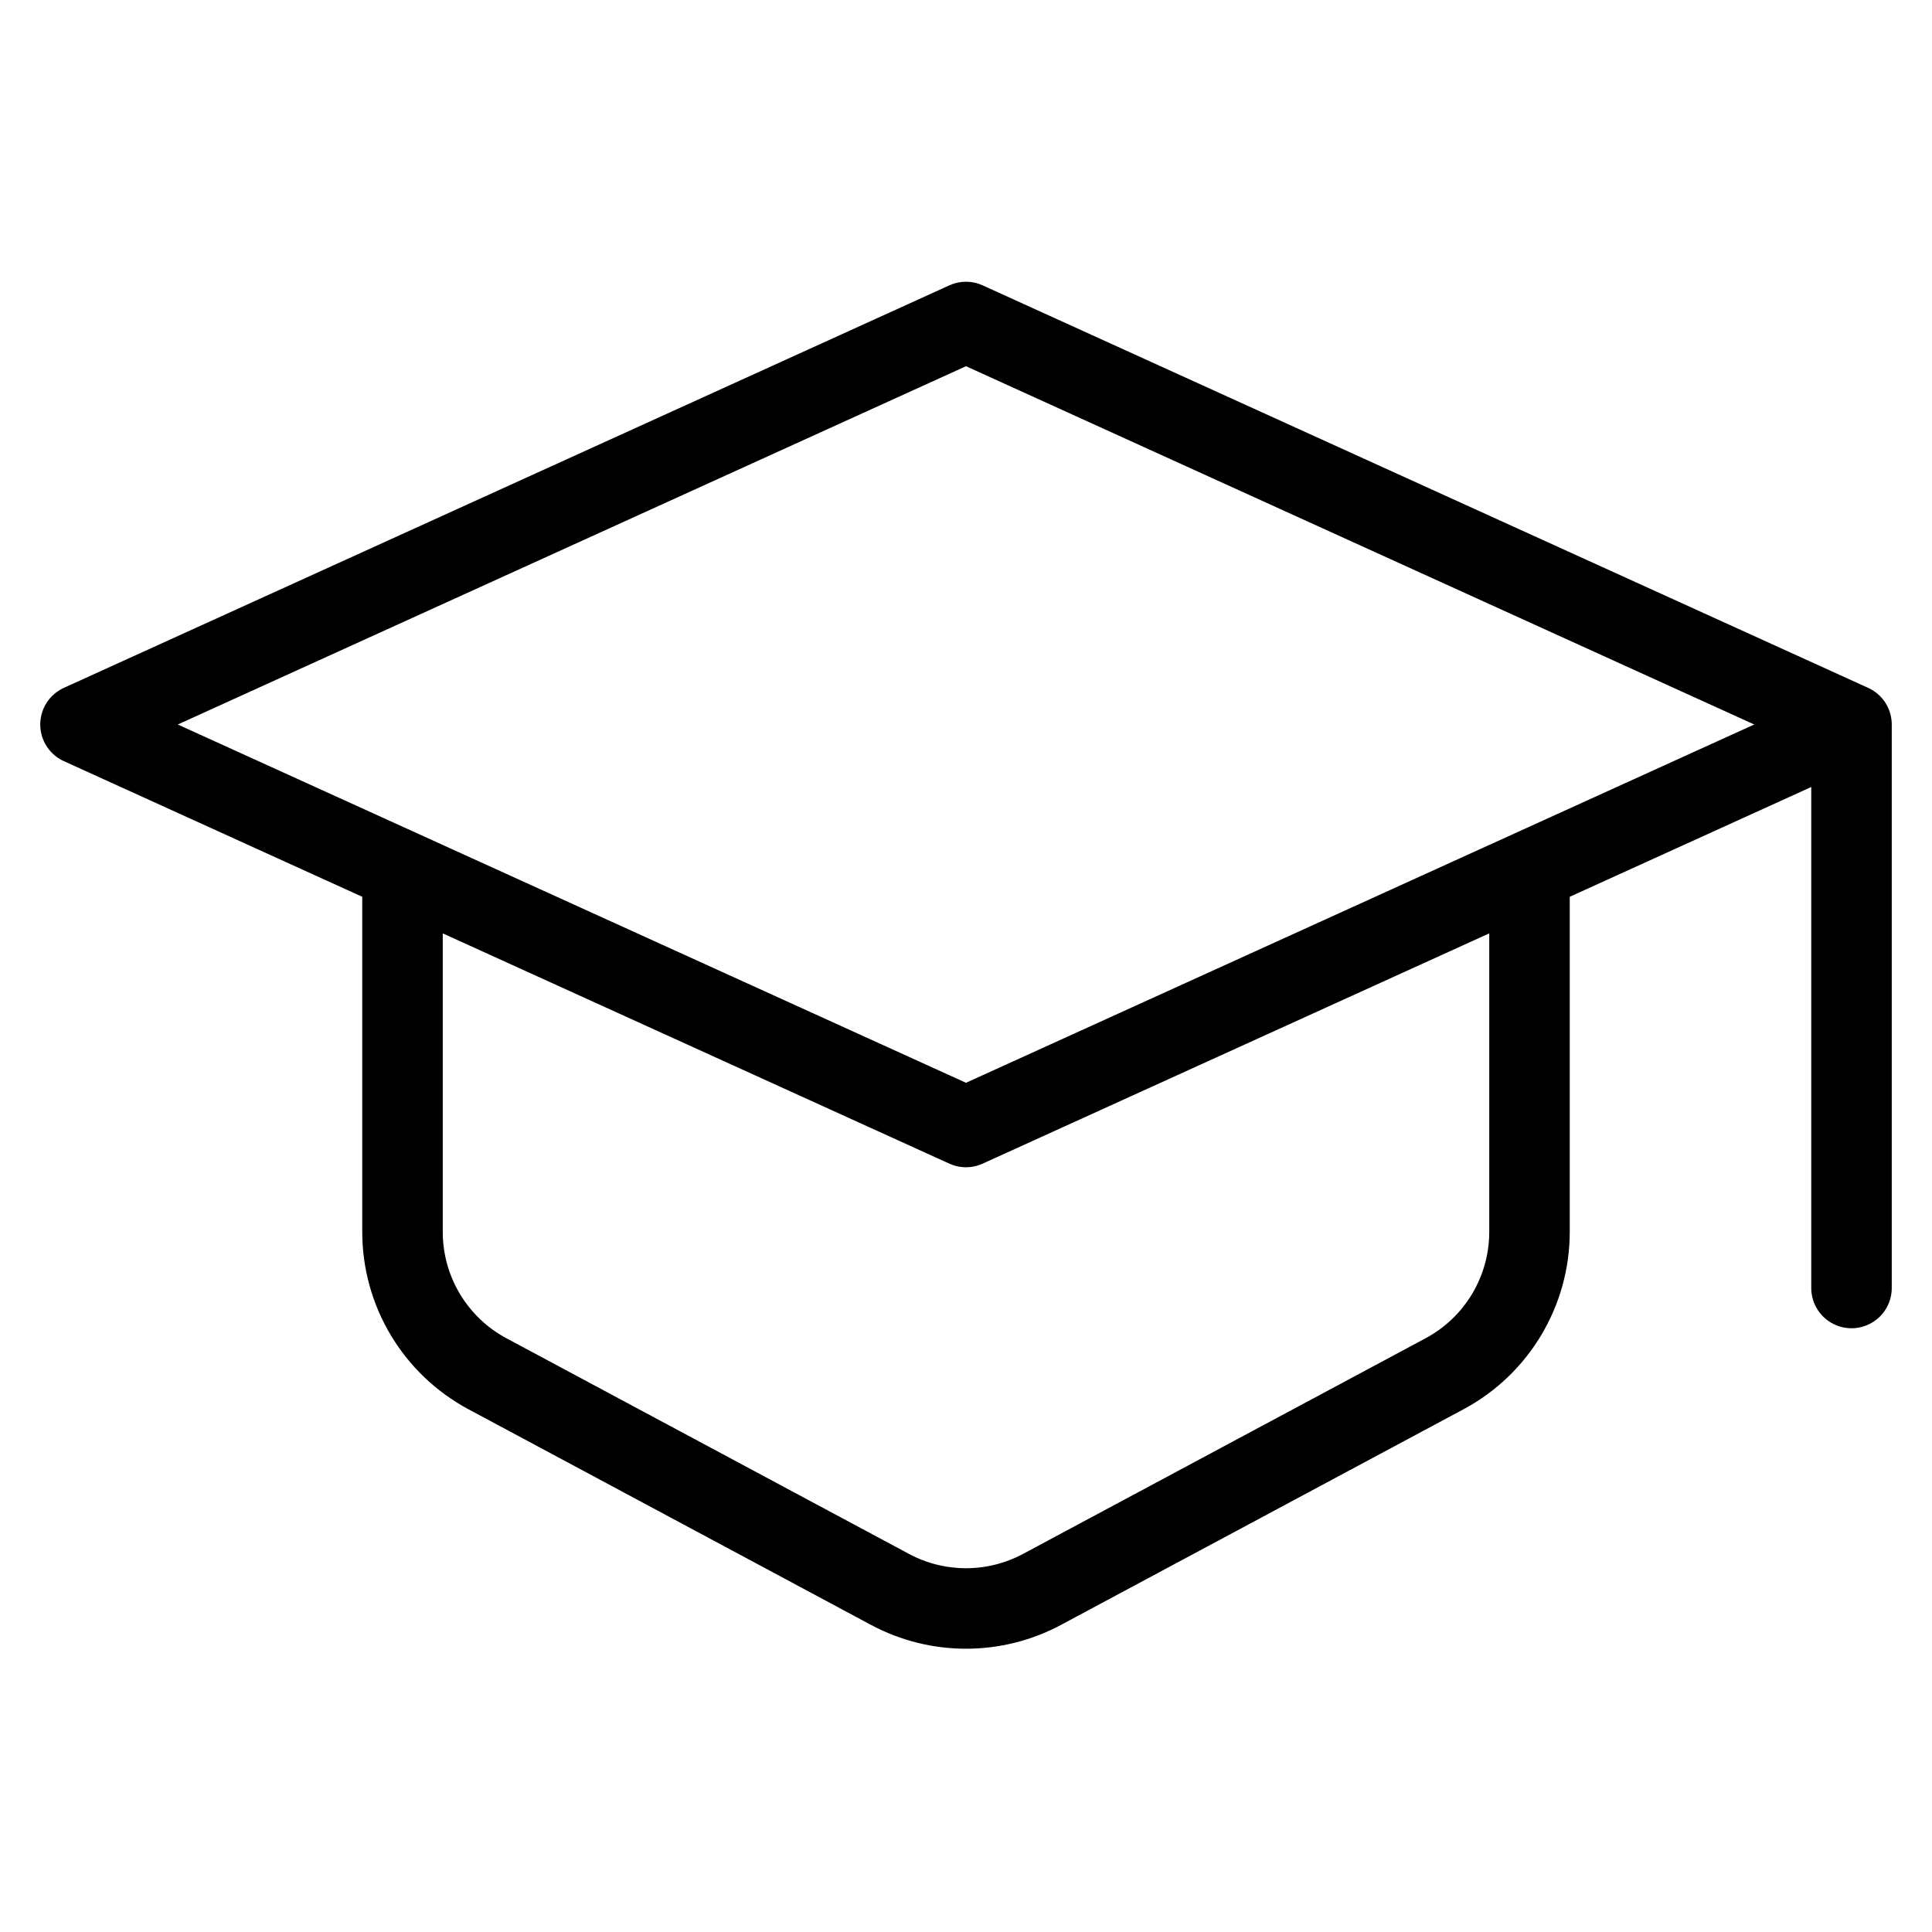 <svg width="48" height="48" viewBox="0 0 48 48" fill="none" xmlns="http://www.w3.org/2000/svg">
<path d="M46 18L24 28L2 18L24 8L46 18ZM46 18V32M10 22V30.605C10 32.08 10.811 33.435 12.111 34.131L22.111 39.488C23.291 40.12 24.709 40.12 25.889 39.488L35.889 34.131C37.189 33.435 38 32.08 38 30.605V22" stroke="black" stroke-width="2" stroke-linecap="round" stroke-linejoin="round"/>
</svg>
